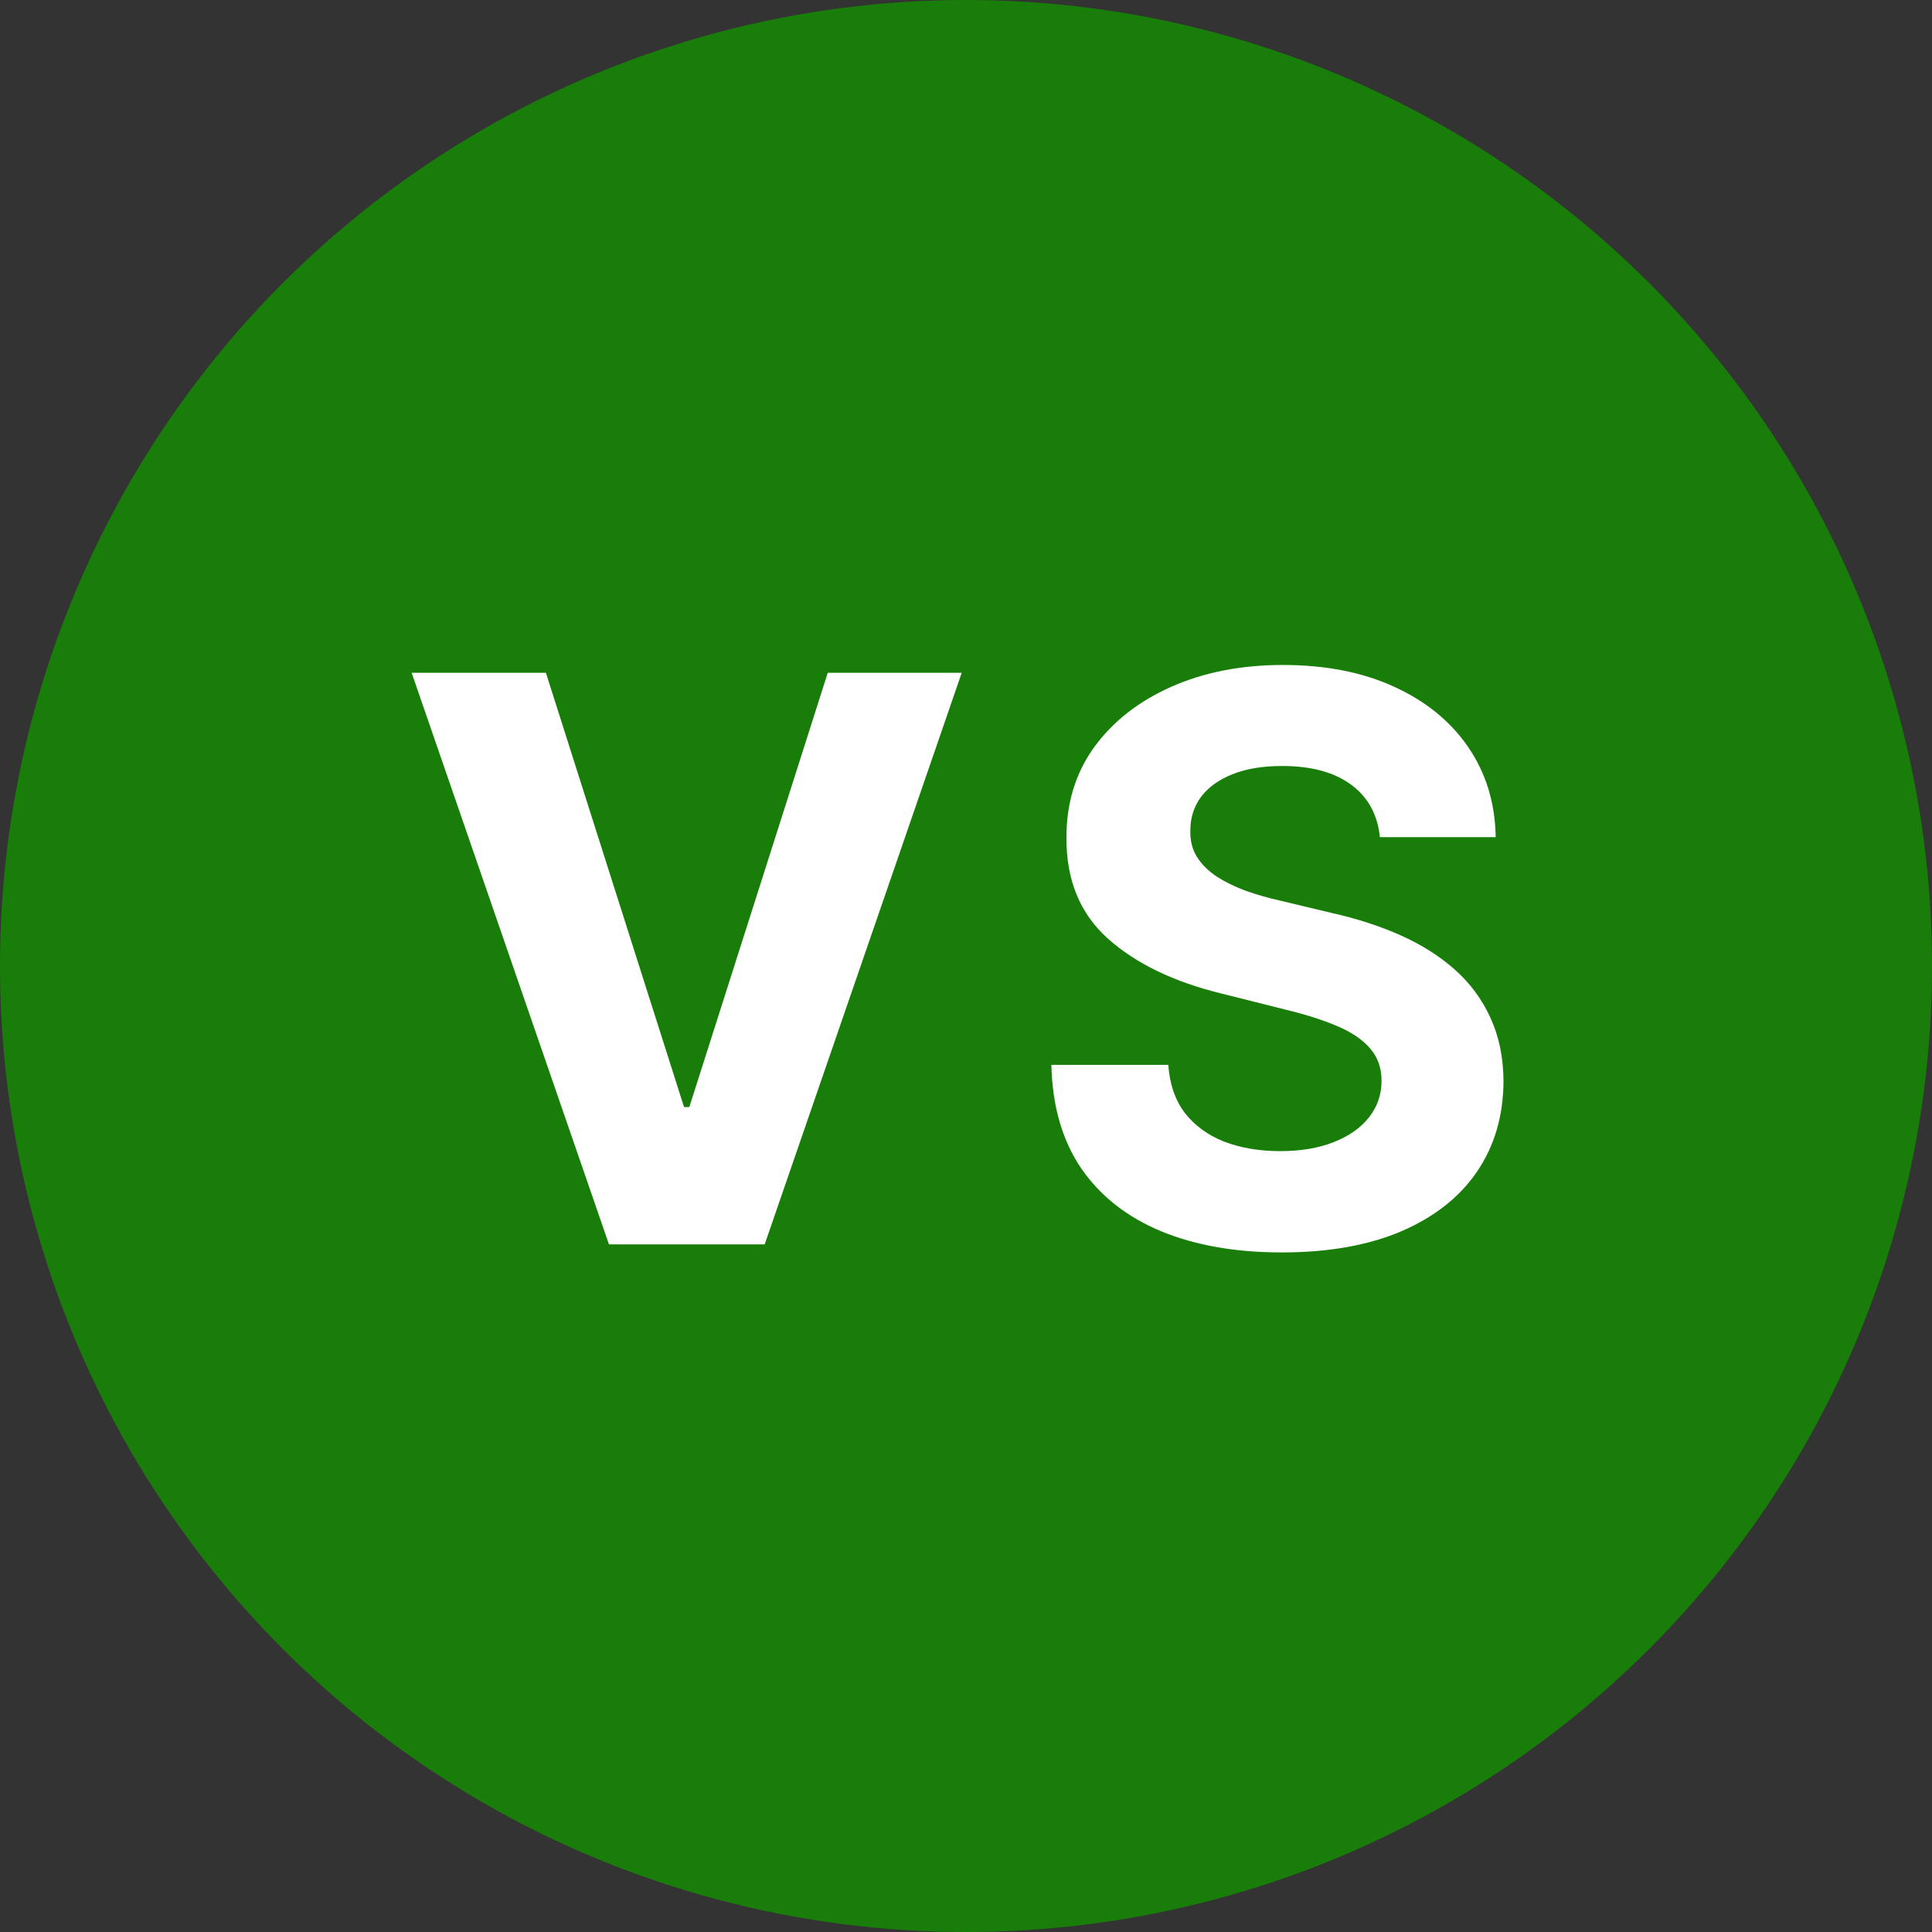 <svg width="118" height="118" viewBox="0 0 118 118" fill="none" xmlns="http://www.w3.org/2000/svg">
<rect x="0" y="0" width="118" height="118" fill="#333333" stroke="none"/>
<circle cx="59" cy="59" r="59" fill="#197E09"/>
<path d="M33.341 41.091L41.778 67.614H42.102L50.557 41.091H58.739L46.705 76H37.193L25.142 41.091H33.341ZM84.278 51.131C84.141 49.756 83.556 48.688 82.522 47.926C81.488 47.165 80.085 46.784 78.312 46.784C77.107 46.784 76.09 46.955 75.261 47.295C74.431 47.625 73.795 48.085 73.352 48.676C72.92 49.267 72.704 49.938 72.704 50.688C72.681 51.312 72.812 51.858 73.096 52.324C73.391 52.79 73.795 53.193 74.306 53.534C74.818 53.864 75.409 54.153 76.079 54.403C76.749 54.642 77.465 54.847 78.227 55.017L81.363 55.767C82.886 56.108 84.284 56.562 85.556 57.131C86.829 57.699 87.931 58.398 88.863 59.227C89.795 60.057 90.516 61.034 91.028 62.159C91.551 63.284 91.818 64.574 91.829 66.028C91.818 68.165 91.272 70.017 90.193 71.585C89.124 73.142 87.579 74.352 85.556 75.216C83.545 76.068 81.119 76.494 78.278 76.494C75.46 76.494 73.005 76.062 70.914 75.199C68.835 74.335 67.21 73.057 66.039 71.364C64.88 69.659 64.272 67.551 64.215 65.04H71.357C71.437 66.21 71.772 67.188 72.363 67.972C72.965 68.744 73.766 69.329 74.766 69.727C75.778 70.114 76.92 70.307 78.193 70.307C79.443 70.307 80.528 70.125 81.448 69.761C82.38 69.398 83.102 68.892 83.613 68.244C84.124 67.597 84.38 66.852 84.38 66.011C84.38 65.227 84.147 64.568 83.681 64.034C83.227 63.5 82.556 63.045 81.67 62.67C80.795 62.295 79.721 61.955 78.448 61.648L74.647 60.693C71.704 59.977 69.38 58.858 67.676 57.335C65.971 55.812 65.124 53.761 65.136 51.182C65.124 49.068 65.687 47.222 66.823 45.642C67.971 44.062 69.545 42.83 71.545 41.943C73.545 41.057 75.818 40.614 78.363 40.614C80.954 40.614 83.215 41.057 85.147 41.943C87.09 42.83 88.602 44.062 89.681 45.642C90.761 47.222 91.318 49.051 91.352 51.131H84.278Z" fill="white"/>
</svg>
